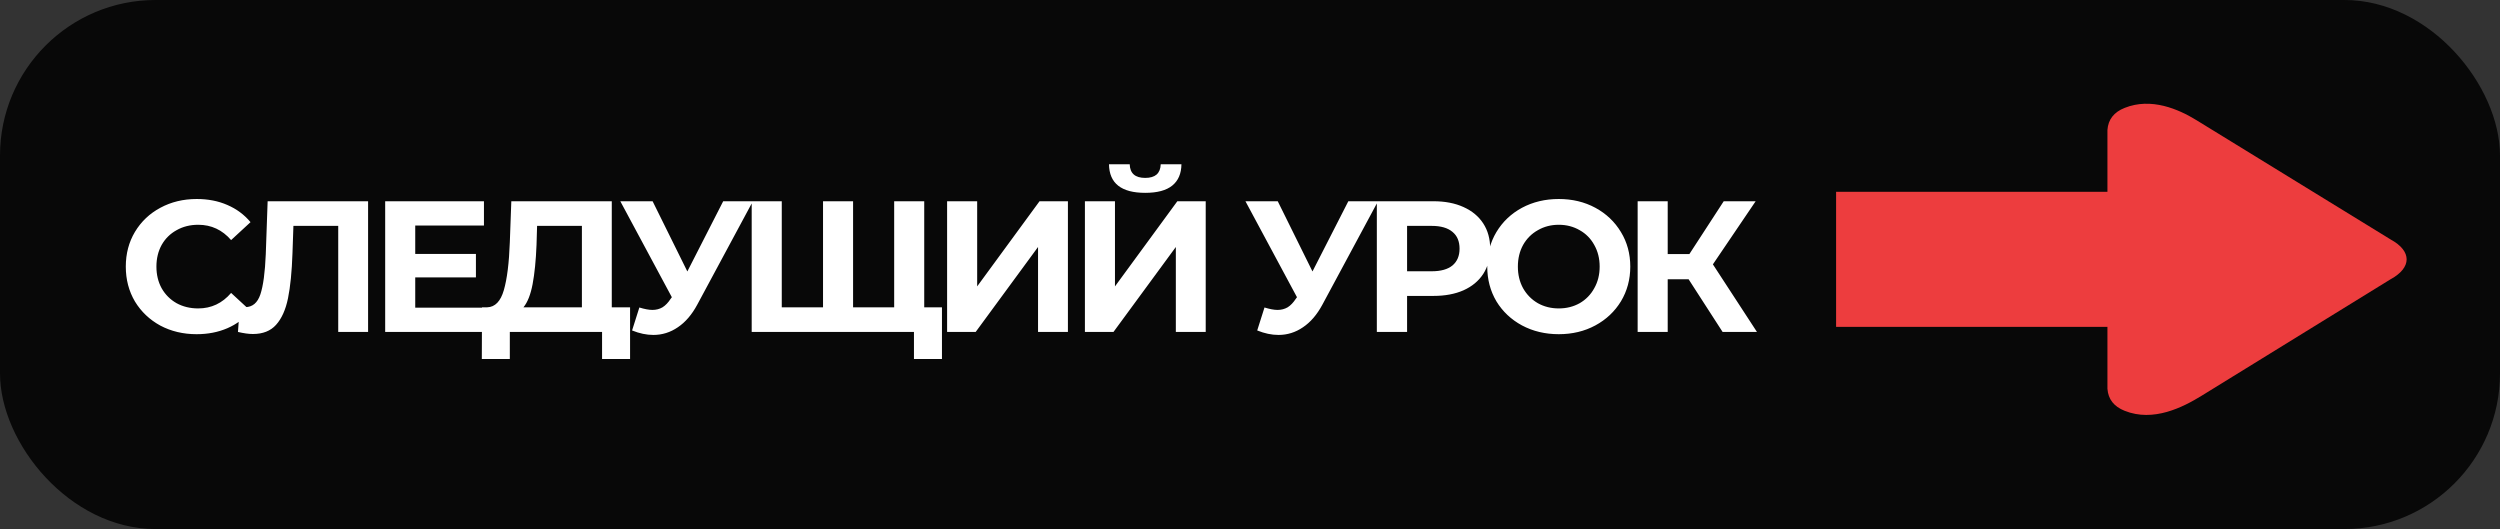 <?xml version="1.0" encoding="UTF-8"?> <svg xmlns="http://www.w3.org/2000/svg" width="241" height="51" viewBox="0 0 241 51" fill="none"><rect x="0" y="0" width="241" height="51" fill="#333333" stroke="none"/> <rect width="241" height="51" rx="15" fill="#080808"></rect> <path d="M18.949 32.216C17.665 32.216 16.501 31.94 15.457 31.388C14.425 30.824 13.609 30.05 13.009 29.066C12.421 28.07 12.127 26.948 12.127 25.7C12.127 24.452 12.421 23.336 13.009 22.352C13.609 21.356 14.425 20.582 15.457 20.03C16.501 19.466 17.671 19.184 18.967 19.184C20.059 19.184 21.043 19.376 21.919 19.76C22.807 20.144 23.551 20.696 24.151 21.416L22.279 23.144C21.427 22.16 20.371 21.668 19.111 21.668C18.331 21.668 17.635 21.842 17.023 22.19C16.411 22.526 15.931 23 15.583 23.612C15.247 24.224 15.079 24.92 15.079 25.7C15.079 26.48 15.247 27.176 15.583 27.788C15.931 28.4 16.411 28.88 17.023 29.228C17.635 29.564 18.331 29.732 19.111 29.732C20.371 29.732 21.427 29.234 22.279 28.238L24.151 29.966C23.551 30.698 22.807 31.256 21.919 31.64C21.031 32.024 20.041 32.216 18.949 32.216ZM35.484 19.4V32H32.605V21.776H28.285L28.195 24.404C28.134 26.192 27.991 27.644 27.762 28.76C27.535 29.864 27.151 30.716 26.61 31.316C26.082 31.904 25.338 32.198 24.378 32.198C23.983 32.198 23.503 32.132 22.939 32L23.119 29.534C23.274 29.582 23.448 29.606 23.64 29.606C24.337 29.606 24.823 29.198 25.099 28.382C25.375 27.554 25.549 26.264 25.62 24.512L25.8 19.4H35.484ZM46.887 29.66V32H37.131V19.4H46.653V21.74H40.029V24.476H45.879V26.744H40.029V29.66H46.887ZM60.739 29.624V34.61H58.039V32H49.147V34.61H46.447L46.465 29.624H46.969C47.725 29.6 48.259 29.048 48.571 27.968C48.883 26.888 49.075 25.346 49.147 23.342L49.291 19.4H58.975V29.624H60.739ZM51.721 23.612C51.661 25.112 51.535 26.372 51.343 27.392C51.151 28.4 50.857 29.144 50.461 29.624H56.095V21.776H51.775L51.721 23.612ZM72.578 19.4L67.214 29.372C66.698 30.332 66.074 31.058 65.342 31.55C64.622 32.042 63.836 32.288 62.984 32.288C62.324 32.288 61.64 32.144 60.932 31.856L61.634 29.642C62.138 29.798 62.558 29.876 62.894 29.876C63.254 29.876 63.578 29.792 63.866 29.624C64.154 29.444 64.418 29.168 64.658 28.796L64.766 28.652L59.798 19.4H62.912L66.26 26.168L69.716 19.4H72.578ZM89.096 19.4V32H72.463V19.4H75.362V29.624H79.34V19.4H82.237V29.624H86.198V19.4H89.096ZM90.805 29.624V34.61H88.106V32H86.144V29.624H90.805ZM91.301 19.4H94.199V27.608L100.211 19.4H102.947V32H100.067V23.81L94.055 32H91.301V19.4ZM104.585 19.4H107.483V27.608L113.495 19.4H116.231V32H113.351V23.81L107.339 32H104.585V19.4ZM110.399 18.59C108.095 18.59 106.931 17.672 106.907 15.836H108.905C108.929 16.712 109.427 17.15 110.399 17.15C110.879 17.15 111.245 17.042 111.497 16.826C111.749 16.598 111.881 16.268 111.893 15.836H113.891C113.879 16.736 113.585 17.42 113.009 17.888C112.433 18.356 111.563 18.59 110.399 18.59ZM132.841 19.4L127.477 29.372C126.961 30.332 126.337 31.058 125.605 31.55C124.885 32.042 124.099 32.288 123.247 32.288C122.587 32.288 121.903 32.144 121.195 31.856L121.897 29.642C122.401 29.798 122.821 29.876 123.157 29.876C123.517 29.876 123.841 29.792 124.129 29.624C124.417 29.444 124.681 29.168 124.921 28.796L125.029 28.652L120.061 19.4H123.175L126.523 26.168L129.979 19.4H132.841ZM138.181 19.4C139.297 19.4 140.263 19.586 141.079 19.958C141.907 20.33 142.543 20.858 142.987 21.542C143.431 22.226 143.653 23.036 143.653 23.972C143.653 24.896 143.431 25.706 142.987 26.402C142.543 27.086 141.907 27.614 141.079 27.986C140.263 28.346 139.297 28.526 138.181 28.526H135.643V32H132.727V19.4H138.181ZM138.019 26.15C138.895 26.15 139.561 25.964 140.017 25.592C140.473 25.208 140.701 24.668 140.701 23.972C140.701 23.264 140.473 22.724 140.017 22.352C139.561 21.968 138.895 21.776 138.019 21.776H135.643V26.15H138.019ZM150.265 32.216C148.957 32.216 147.775 31.934 146.719 31.37C145.675 30.806 144.853 30.032 144.253 29.048C143.665 28.052 143.371 26.936 143.371 25.7C143.371 24.464 143.665 23.354 144.253 22.37C144.853 21.374 145.675 20.594 146.719 20.03C147.775 19.466 148.957 19.184 150.265 19.184C151.573 19.184 152.749 19.466 153.793 20.03C154.837 20.594 155.659 21.374 156.259 22.37C156.859 23.354 157.159 24.464 157.159 25.7C157.159 26.936 156.859 28.052 156.259 29.048C155.659 30.032 154.837 30.806 153.793 31.37C152.749 31.934 151.573 32.216 150.265 32.216ZM150.265 29.732C151.009 29.732 151.681 29.564 152.281 29.228C152.881 28.88 153.349 28.4 153.685 27.788C154.033 27.176 154.207 26.48 154.207 25.7C154.207 24.92 154.033 24.224 153.685 23.612C153.349 23 152.881 22.526 152.281 22.19C151.681 21.842 151.009 21.668 150.265 21.668C149.521 21.668 148.849 21.842 148.249 22.19C147.649 22.526 147.175 23 146.827 23.612C146.491 24.224 146.323 24.92 146.323 25.7C146.323 26.48 146.491 27.176 146.827 27.788C147.175 28.4 147.649 28.88 148.249 29.228C148.849 29.564 149.521 29.732 150.265 29.732ZM162.783 26.924H160.767V32H157.869V19.4H160.767V24.494H162.855L166.167 19.4H169.245L165.123 25.484L169.371 32H166.059L162.783 26.924Z" fill="white"></path> <path d="M177 31.51H203.157V37.479C203.23 38.48 203.777 39.19 204.815 39.601C207.585 40.714 210.434 39.261 212.252 38.14L230.46 26.915C232.513 25.798 232.513 24.204 230.46 23.087L211.728 11.579C210.003 10.519 207.371 9.375 204.815 10.401C203.777 10.812 203.23 11.523 203.157 12.523V18.492H177V31.51Z" fill="#ED3D3E"></path> </svg> 